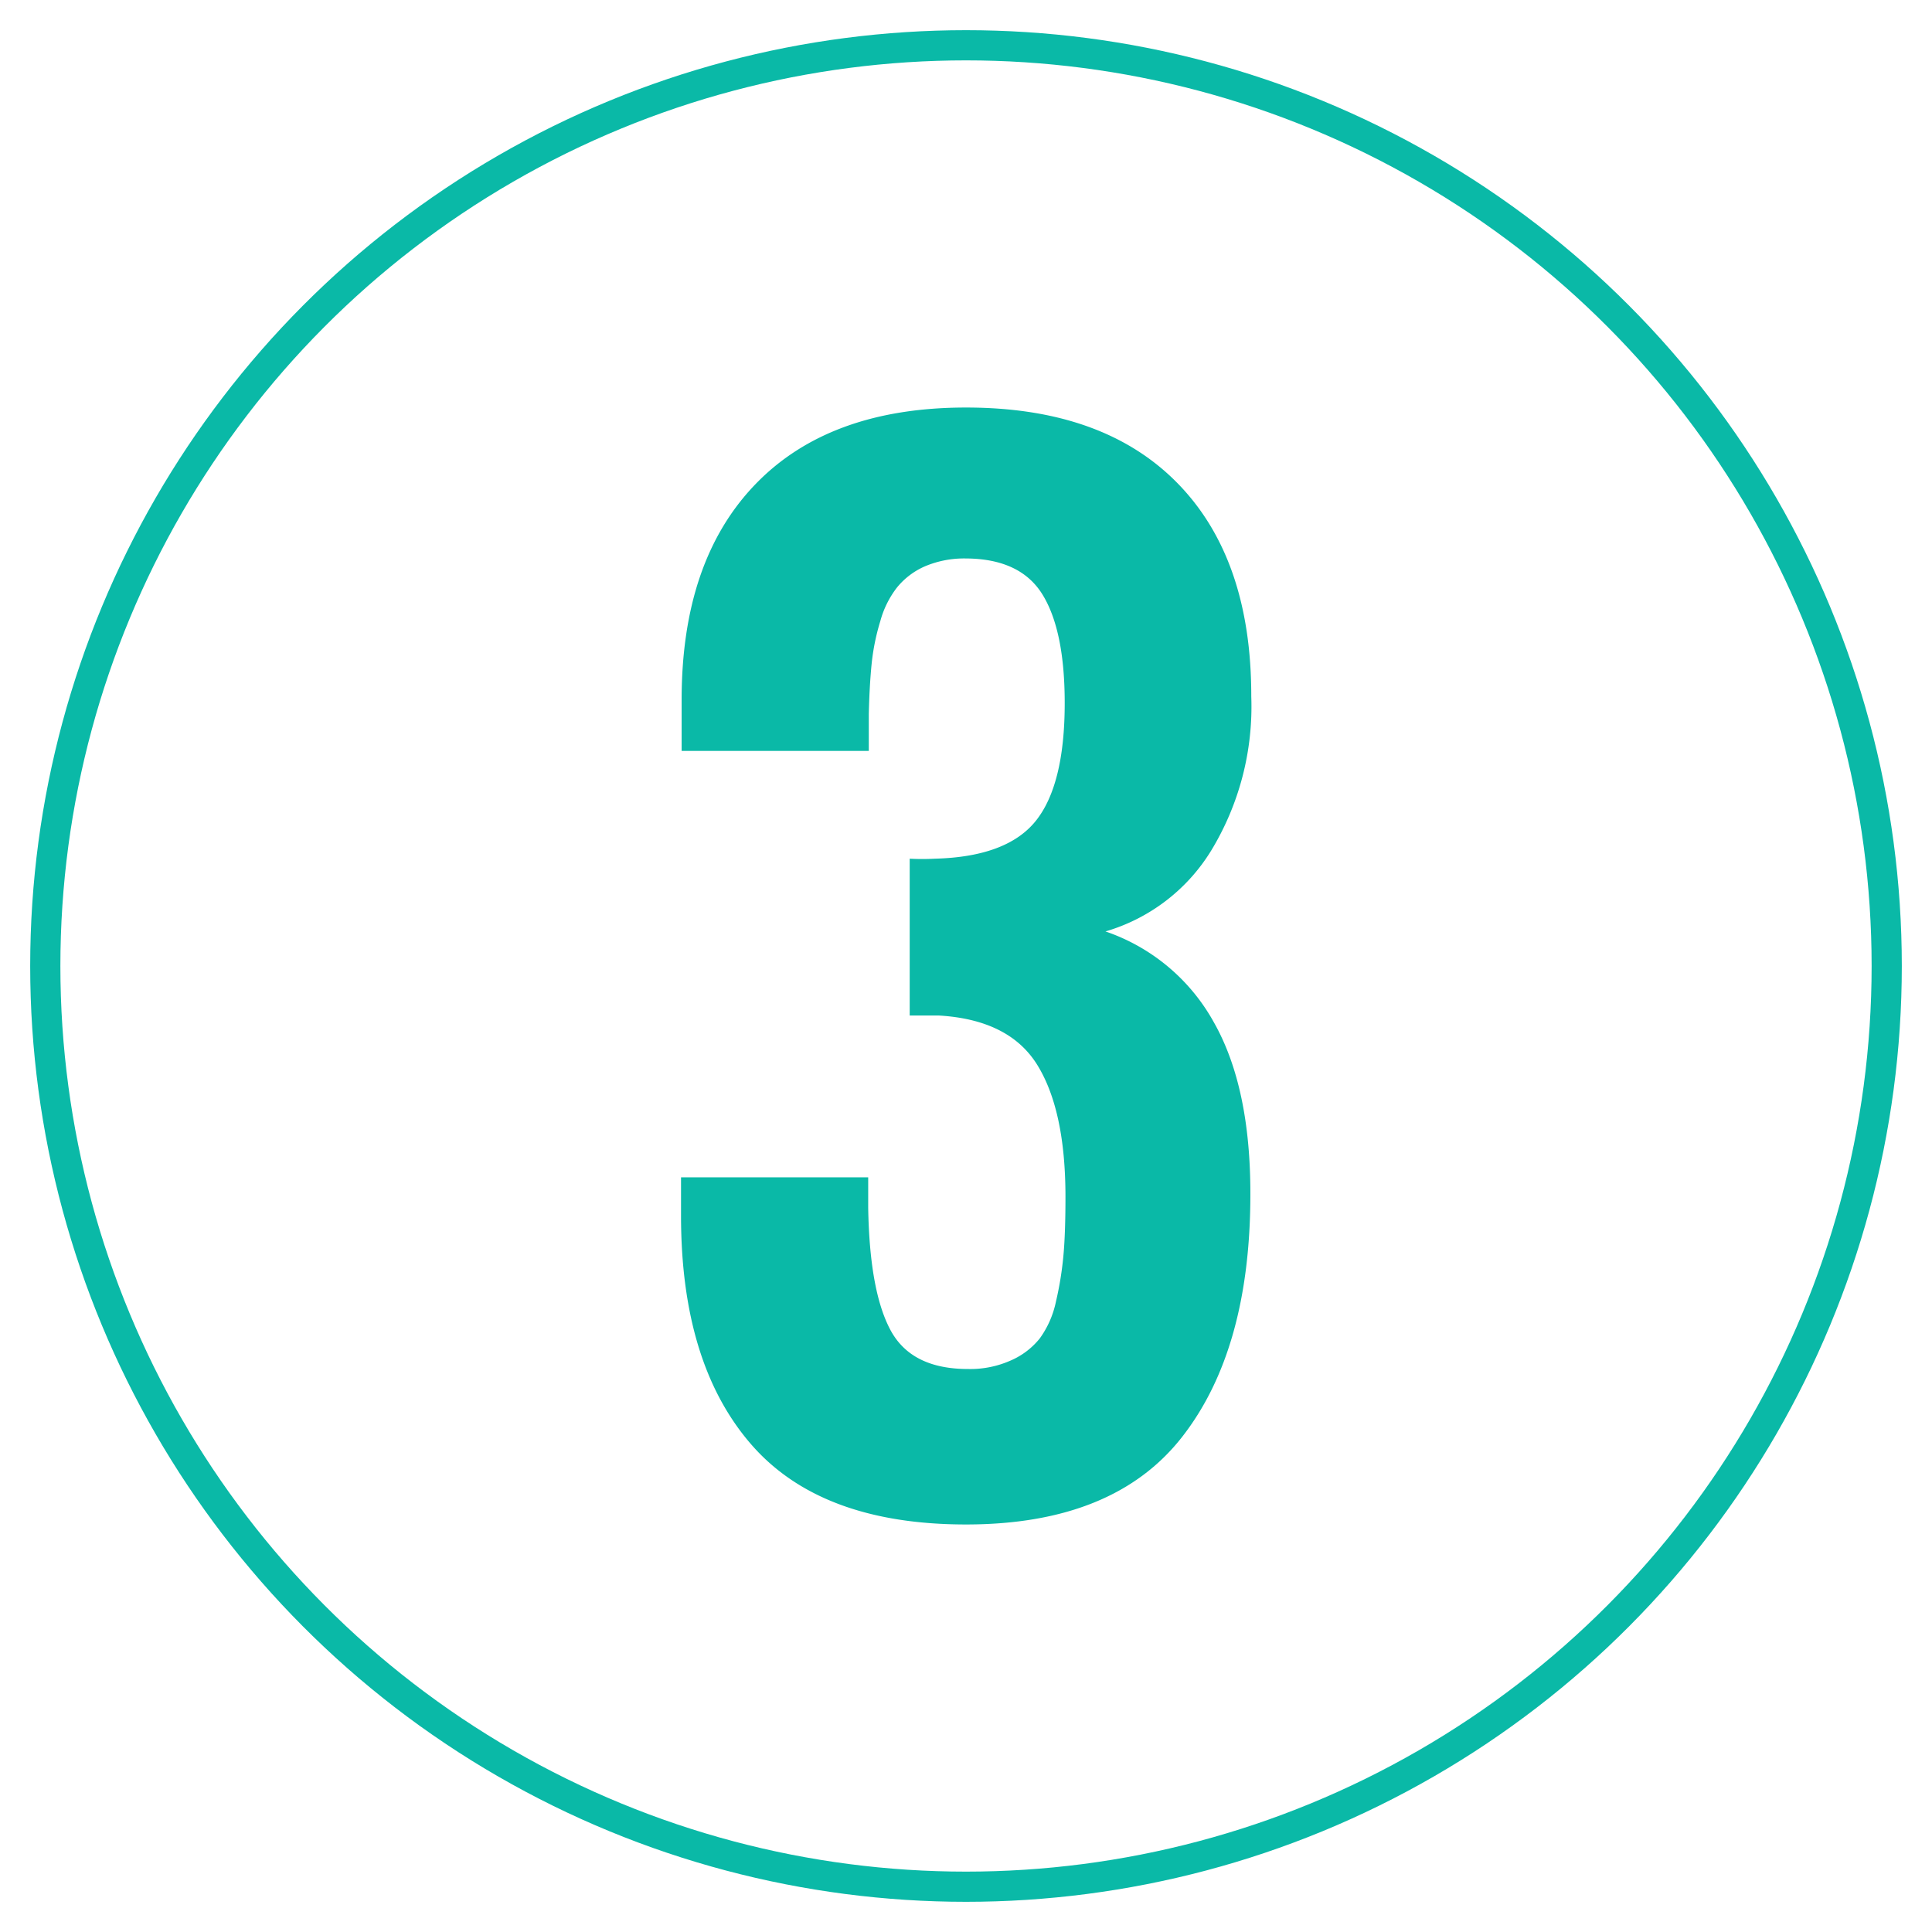 <svg id="Layer_1" data-name="Layer 1" xmlns="http://www.w3.org/2000/svg" viewBox="0 0 128 128"><defs><style>.cls-1{fill:none;stroke:#0ab9a7;stroke-linecap:round;stroke-linejoin:round;stroke-width:2px;}.cls-2{fill:#0ab9a7;}</style></defs><circle class="cls-1" cx="64" cy="64" r="61"/><path class="cls-2" d="M64,101q-9.66,0-14.27-5.35t-4.61-15.1V78H57.52v2c.06,3.65.54,6.35,1.46,8.09s2.63,2.61,5.15,2.61A6.59,6.59,0,0,0,67,90.12a5,5,0,0,0,1.89-1.45,6.35,6.35,0,0,0,1.07-2.44,22.12,22.12,0,0,0,.5-3.11c.09-1,.13-2.32.13-3.83,0-3.83-.63-6.74-1.87-8.74s-3.42-3.09-6.53-3.27l-1,0-.92,0V56.89a15.5,15.5,0,0,0,1.66,0c3.19-.08,5.42-.92,6.69-2.5s1.92-4.18,1.92-7.81q0-4.78-1.46-7.17T64,37a6.66,6.66,0,0,0-2.72.52,4.91,4.91,0,0,0-1.85,1.4,6.35,6.35,0,0,0-1.11,2.24,14.8,14.8,0,0,0-.57,2.8c-.1,1-.16,2.08-.19,3.35v2.44H45.16V46.36q0-9.22,4.9-14.29T64,27q9.09,0,14,5t4.9,14.14a18.38,18.38,0,0,1-2.66,10.22,12.25,12.25,0,0,1-7,5.35,13,13,0,0,1,7.17,6Q82.85,72,82.84,79.12q0,10.3-4.53,16.09T64,101Z"/></svg>